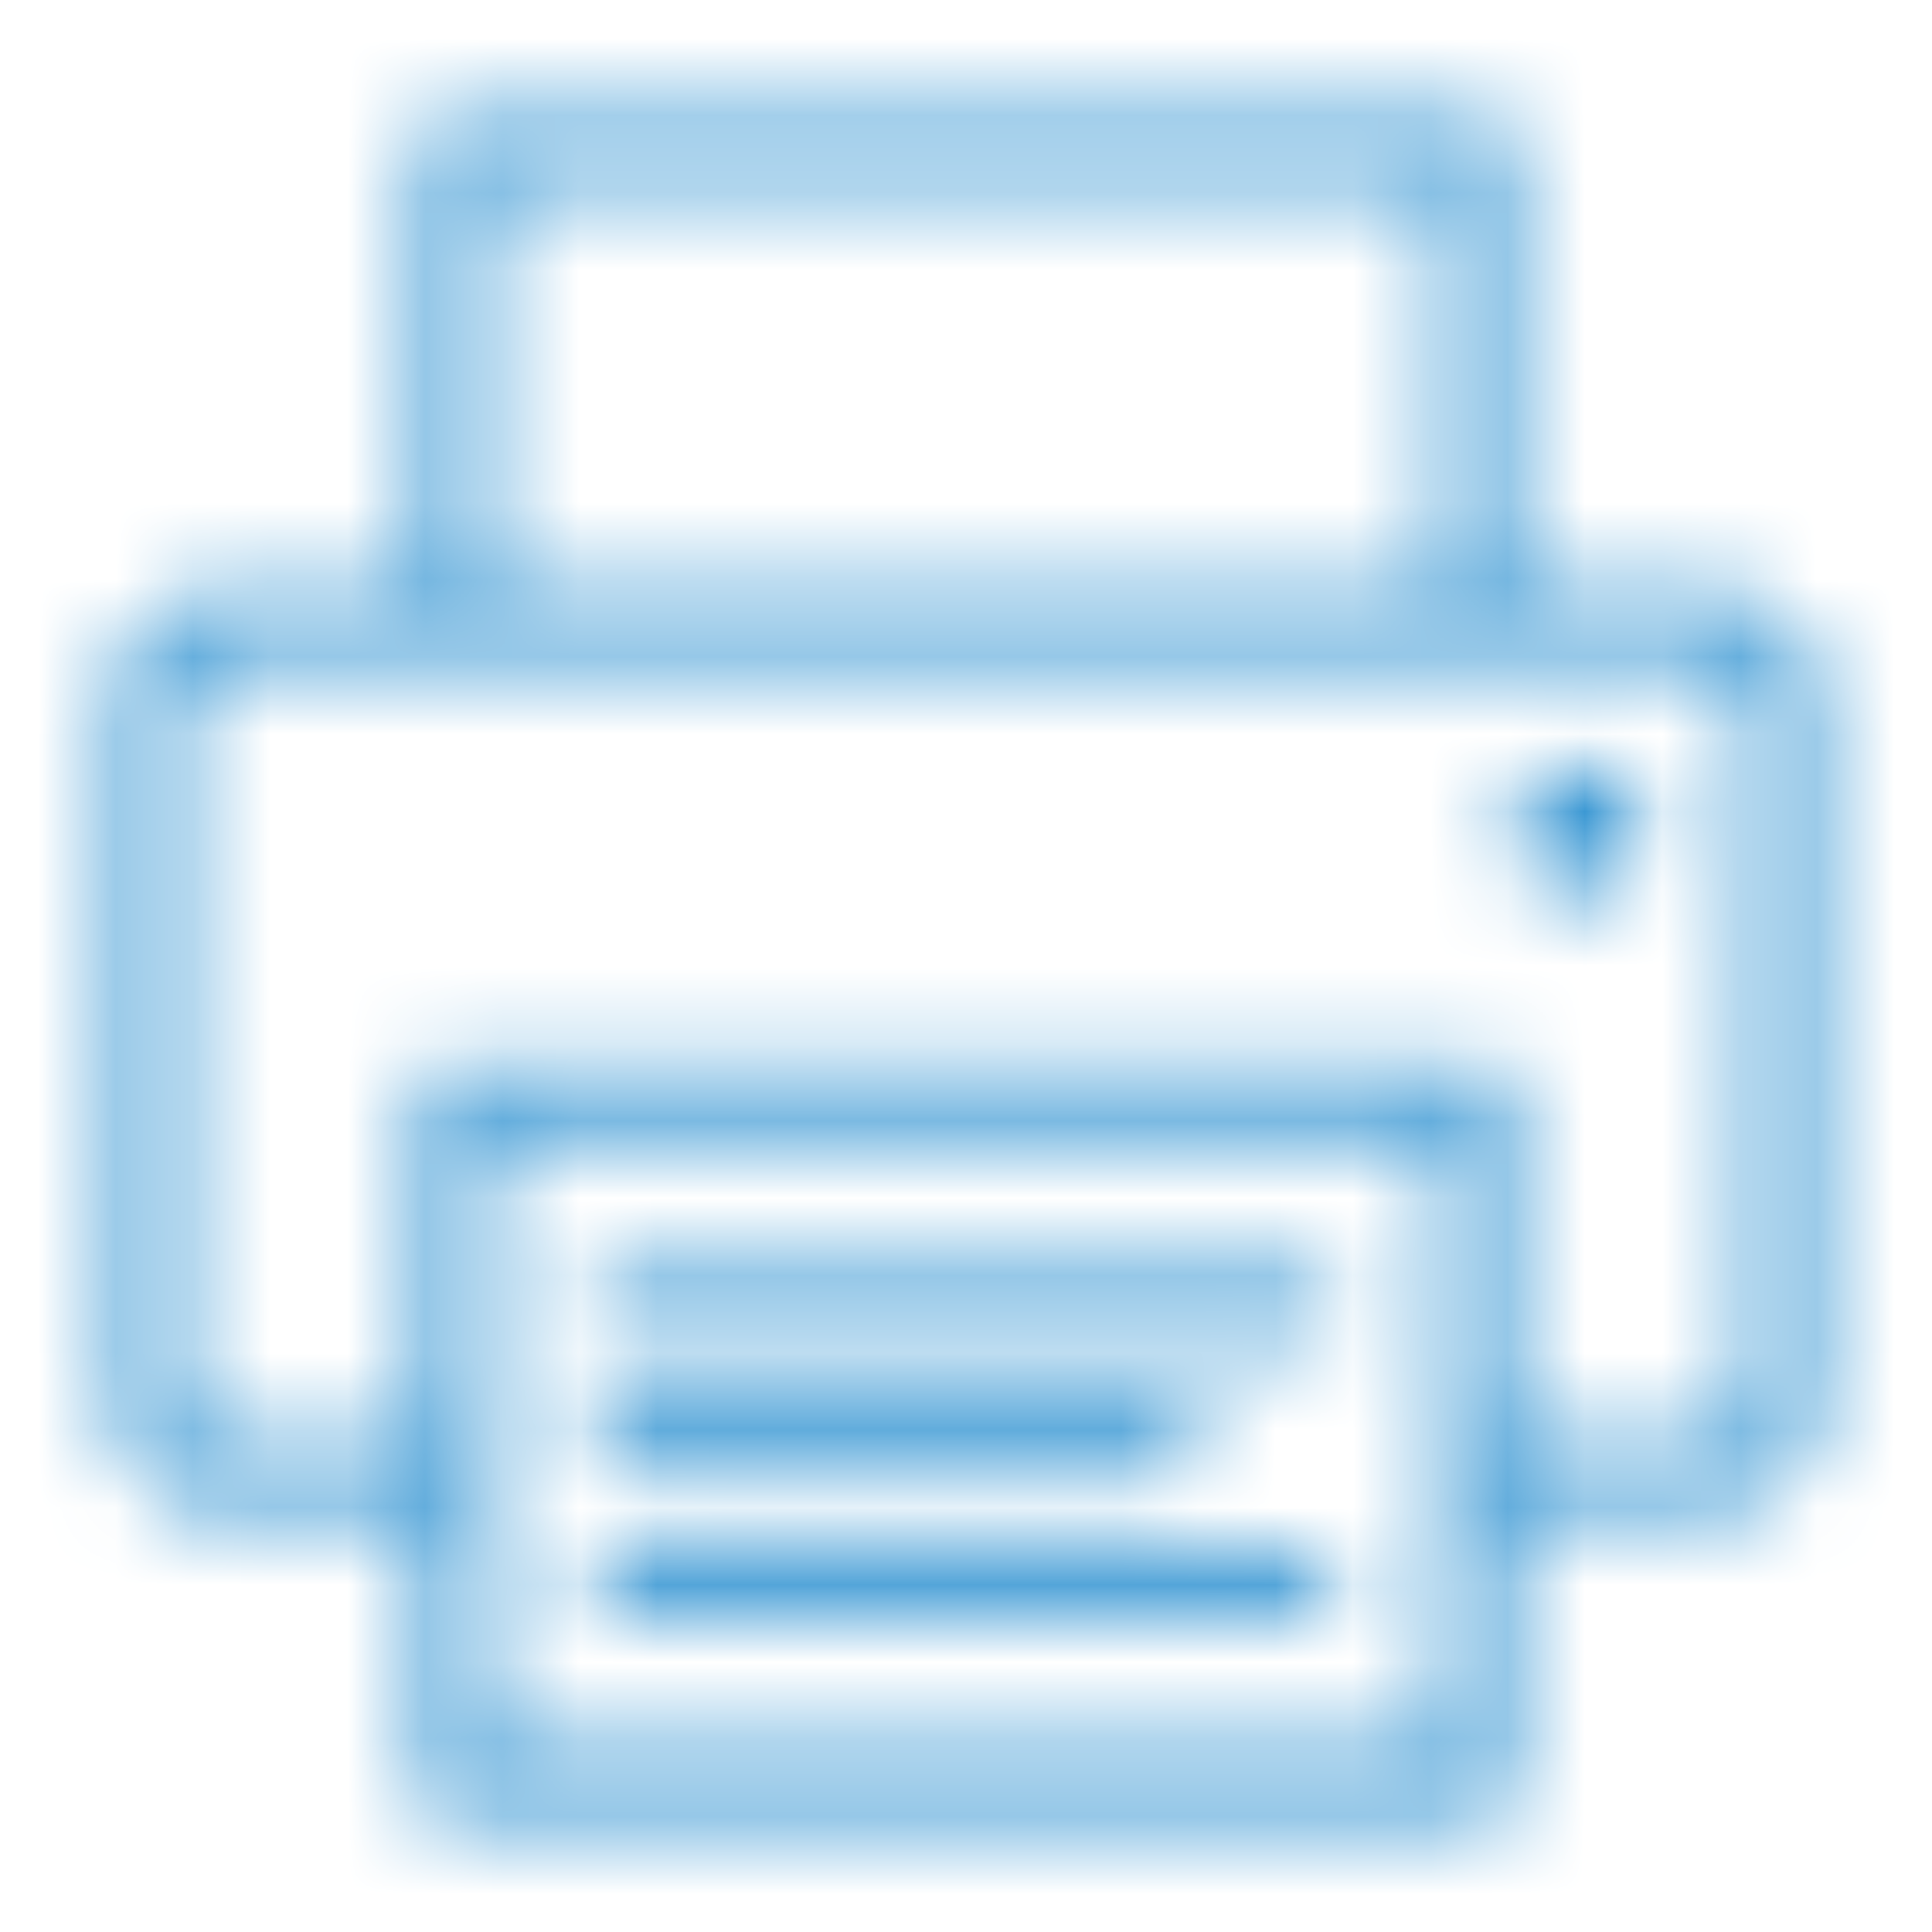 <?xml version="1.0" encoding="UTF-8"?>
<svg width="25px" height="25px" viewBox="0 0 25 25" version="1.1" xmlns="http://www.w3.org/2000/svg" xmlns:xlink="http://www.w3.org/1999/xlink">
    <!-- Generator: Sketch 44.1 (41455) - http://www.bohemiancoding.com/sketch -->
    <title>icons/printer</title>
    <desc>Created with Sketch.</desc>
    <defs>
        <path d="M4.46,0.5 L4.46,0.94 L4.46,6.66 L1.82,6.66 C1.096,6.66 0.5,7.256 0.5,7.98 L0.5,17.22 C0.5,17.944 1.096,18.54 1.82,18.54 L4.46,18.54 L4.46,22.06 L4.46,22.5 L4.9,22.5 L18.1,22.5 L18.54,22.5 L18.54,22.06 L18.54,18.54 L21.18,18.54 C21.904,18.54 22.5,17.944 22.5,17.22 L22.5,7.98 C22.5,7.256 21.904,6.66 21.18,6.66 L18.54,6.66 L18.54,0.94 L18.54,0.5 L18.1,0.5 L4.9,0.5 L4.46,0.5 Z M5.34,1.38 L17.66,1.38 L17.66,6.66 L5.34,6.66 L5.34,1.38 Z M1.82,7.54 L21.18,7.54 C21.428,7.54 21.62,7.732 21.62,7.98 L21.62,17.22 C21.62,17.468 21.428,17.66 21.18,17.66 L18.54,17.66 L18.54,13.26 L18.54,12.82 L18.1,12.82 L4.9,12.82 L4.46,12.82 L4.46,13.26 L4.46,17.66 L1.82,17.66 C1.572,17.66 1.38,17.468 1.38,17.22 L1.38,7.98 C1.38,7.732 1.572,7.54 1.82,7.54 Z M19.42,8.86 C18.934,8.86 18.54,9.254 18.54,9.74 C18.54,10.226 18.934,10.62 19.42,10.62 C19.906,10.62 20.3,10.226 20.3,9.74 C20.3,9.254 19.906,8.86 19.42,8.86 Z M5.34,13.7 L17.66,13.7 L17.66,18.017 C17.659,18.031 17.659,18.045 17.66,18.059 L17.66,18.1 C17.656,18.132 17.656,18.164 17.66,18.196 L17.66,21.62 L5.34,21.62 L5.34,18.183 C5.352,18.124 5.352,18.063 5.34,18.004 L5.34,13.7 Z M7.018,15.46 C6.774,15.483 6.596,15.698 6.619,15.941 C6.642,16.184 6.857,16.363 7.1,16.34 L15.9,16.34 C16.059,16.342 16.206,16.259 16.286,16.122 C16.366,15.985 16.366,15.815 16.286,15.678 C16.206,15.541 16.059,15.458 15.9,15.46 L7.1,15.46 C7.086,15.459 7.072,15.459 7.059,15.46 C7.045,15.459 7.031,15.459 7.018,15.46 Z M7.018,17.22 C6.774,17.243 6.596,17.458 6.619,17.701 C6.642,17.944 6.857,18.123 7.1,18.1 L14.14,18.1 C14.299,18.102 14.446,18.019 14.526,17.882 C14.606,17.745 14.606,17.575 14.526,17.438 C14.446,17.301 14.299,17.218 14.14,17.22 L7.1,17.22 C7.086,17.219 7.072,17.219 7.059,17.22 C7.045,17.219 7.031,17.219 7.018,17.22 Z M7.018,18.98 C6.774,19.003 6.596,19.218 6.619,19.461 C6.642,19.704 6.857,19.883 7.1,19.86 L15.9,19.86 C16.059,19.862 16.206,19.779 16.286,19.642 C16.366,19.505 16.366,19.335 16.286,19.198 C16.206,19.061 16.059,18.978 15.9,18.98 L7.1,18.98 C7.086,18.979 7.072,18.979 7.059,18.98 C7.045,18.979 7.031,18.979 7.018,18.98 Z" id="path-1"></path>
    </defs>
    <g id="Symbols" stroke="none" stroke-width="1" fill="none" fill-rule="evenodd">
        <g id="icons/printer">
            <rect id="Rectangle" x="0" y="0" width="25" height="25"></rect>
            <g id="colors/blue" transform="translate(1, 1)">
                <mask id="mask-2" fill="white">
                    <use xlink:href="#path-1"></use>
                </mask>
                <g id="Mask" fill-rule="nonzero"></g>
                <g id="colors/light-blue" mask="url(#mask-2)" fill="#3997D3">
                    <g transform="translate(-1, -1)" id="Rectangle">
                        <rect x="0" y="0" width="25" height="25"></rect>
                    </g>
                </g>
            </g>
        </g>
    </g>
</svg>